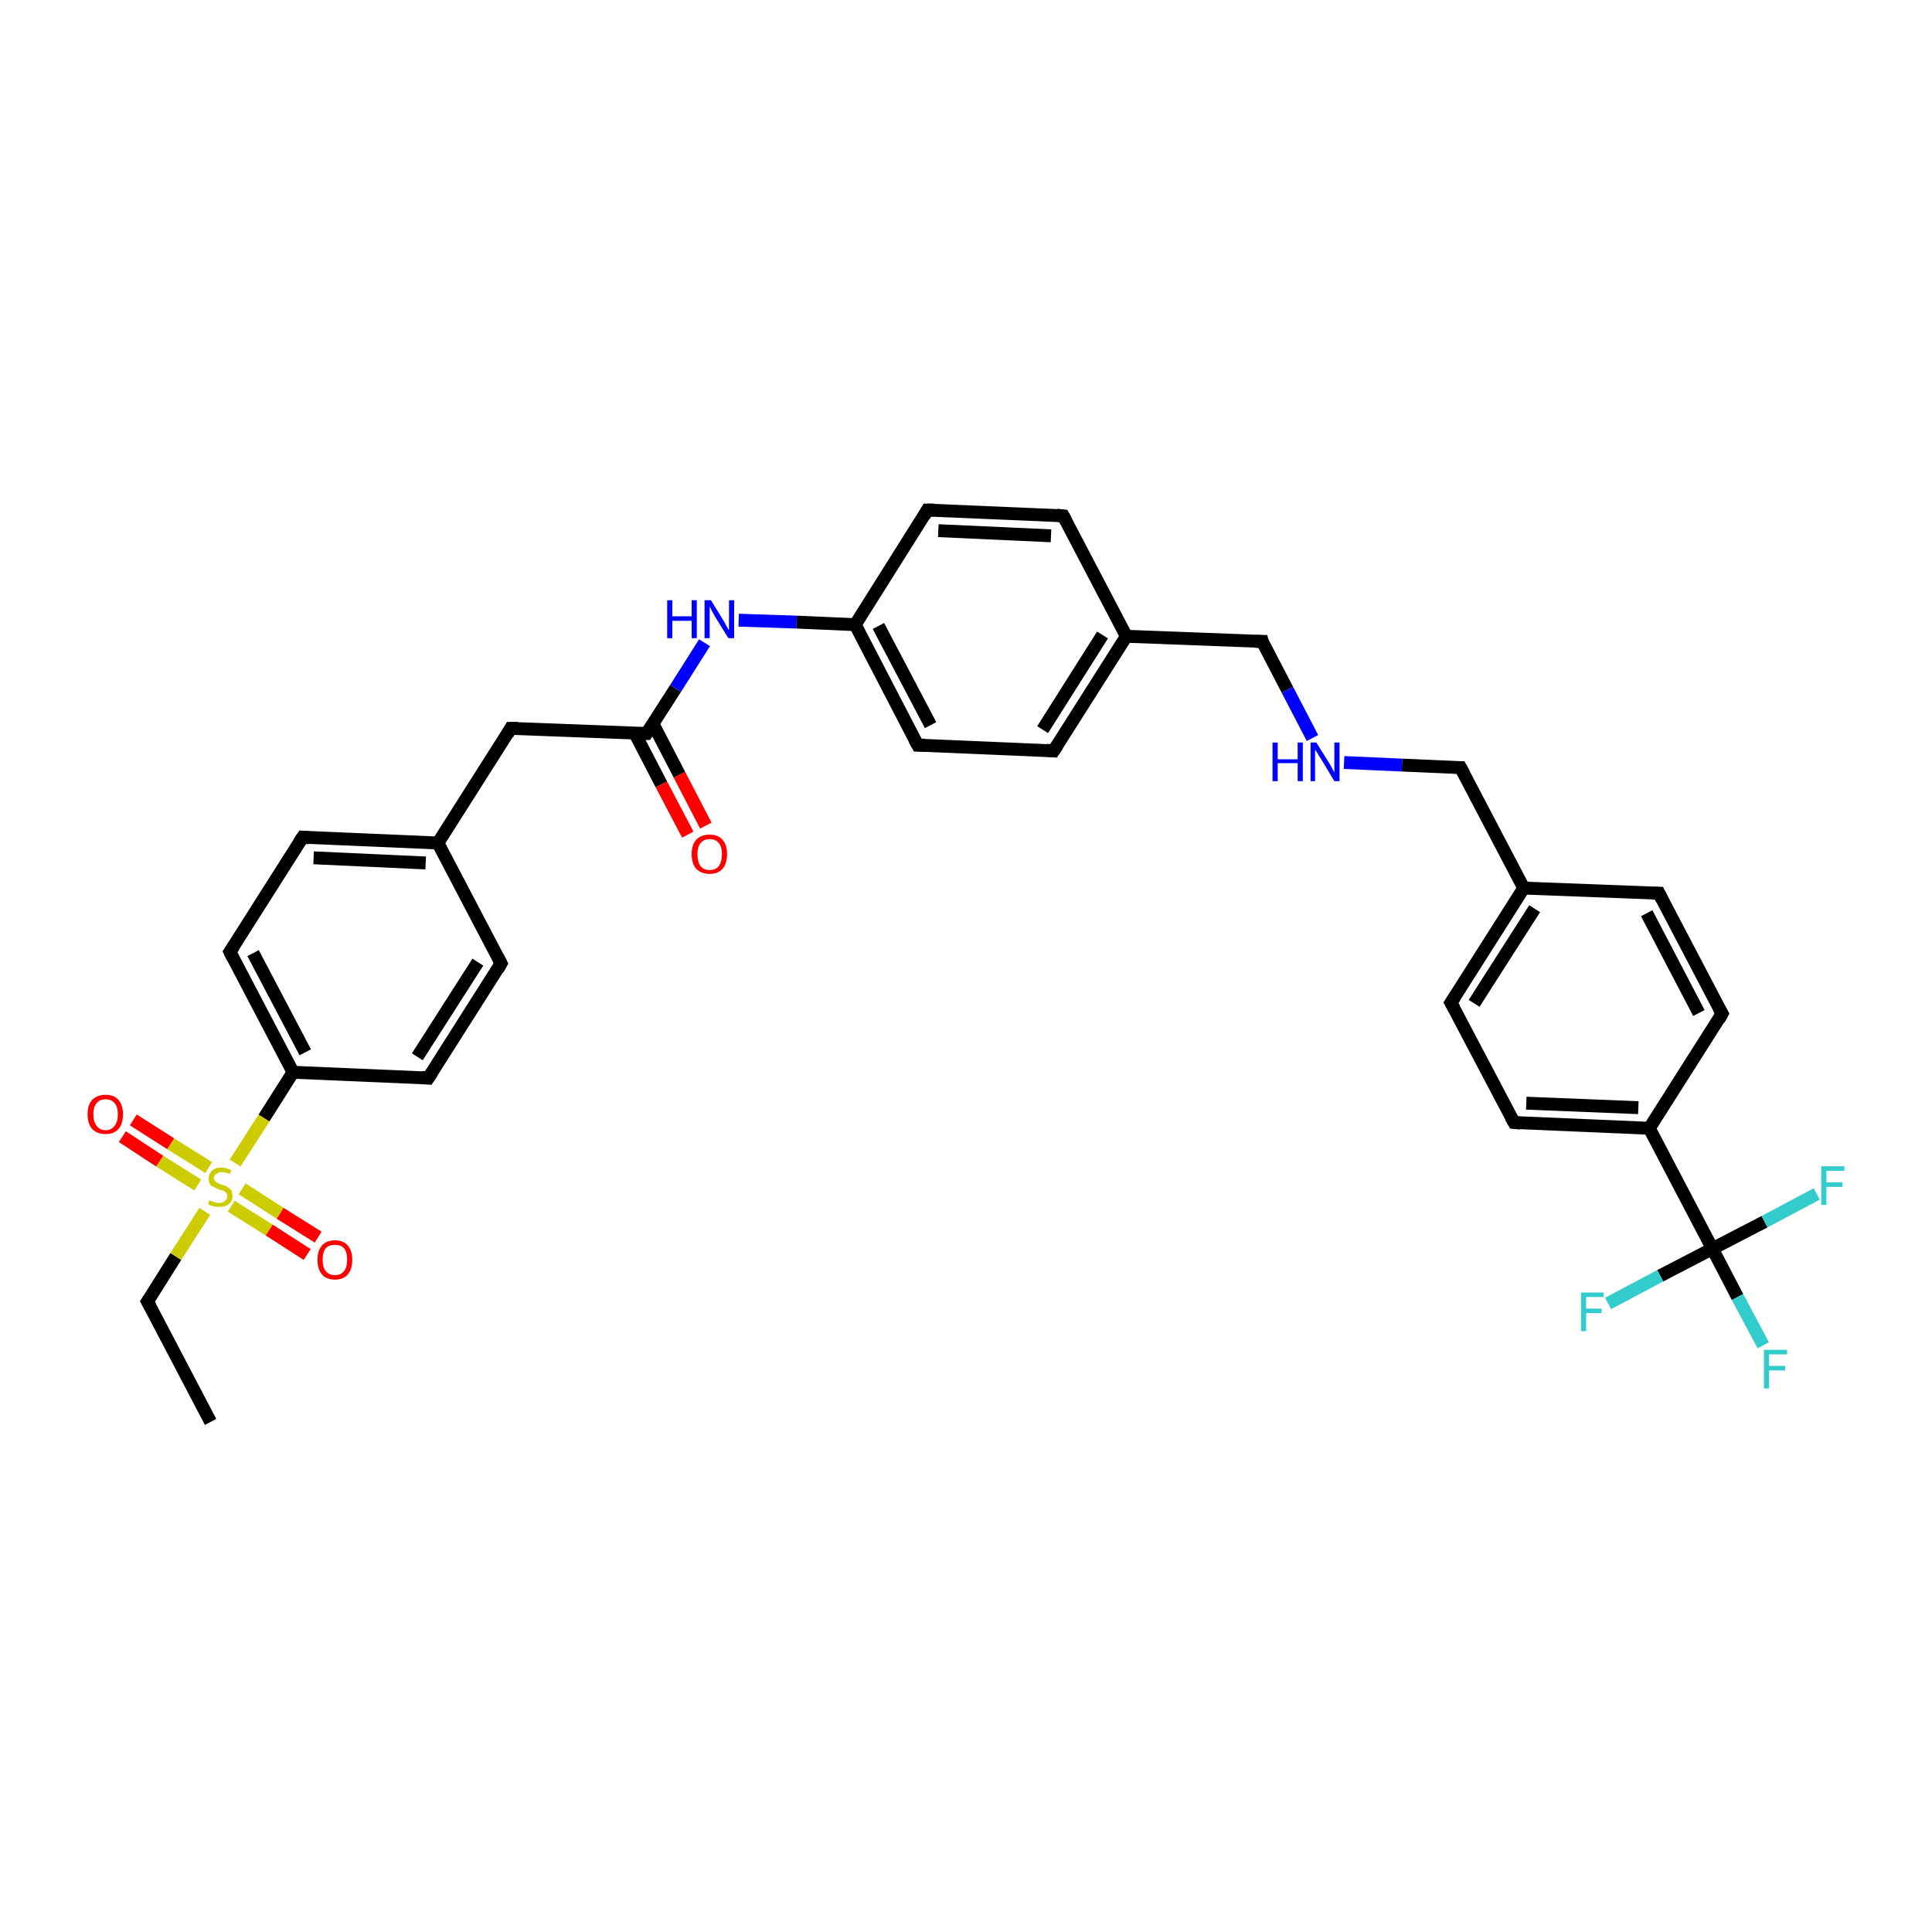<?xml version='1.0' encoding='iso-8859-1'?>
<svg version='1.1' baseProfile='full'
              xmlns='http://www.w3.org/2000/svg'
                      xmlns:rdkit='http://www.rdkit.org/xml'
                      xmlns:xlink='http://www.w3.org/1999/xlink'
                  xml:space='preserve'
width='300px' height='300px' viewBox='0 0 300 300'>
<!-- END OF HEADER -->
<rect style='opacity:1.0;fill:#FFFFFF;stroke:none' width='300.0' height='300.0' x='0.0' y='0.0'> </rect>
<path class='bond-0 atom-0 atom-1' d='M 32.7,220.8 L 22.9,202.1' style='fill:none;fill-rule:evenodd;stroke:#000000;stroke-width:2.0px;stroke-linecap:butt;stroke-linejoin:miter;stroke-opacity:1' />
<path class='bond-1 atom-1 atom-2' d='M 22.9,202.1 L 27.3,195.1' style='fill:none;fill-rule:evenodd;stroke:#000000;stroke-width:2.0px;stroke-linecap:butt;stroke-linejoin:miter;stroke-opacity:1' />
<path class='bond-1 atom-1 atom-2' d='M 27.3,195.1 L 31.8,188.1' style='fill:none;fill-rule:evenodd;stroke:#CCCC00;stroke-width:2.0px;stroke-linecap:butt;stroke-linejoin:miter;stroke-opacity:1' />
<path class='bond-2 atom-2 atom-3' d='M 35.9,187.3 L 41.8,191.0' style='fill:none;fill-rule:evenodd;stroke:#CCCC00;stroke-width:2.0px;stroke-linecap:butt;stroke-linejoin:miter;stroke-opacity:1' />
<path class='bond-2 atom-2 atom-3' d='M 41.8,191.0 L 47.7,194.8' style='fill:none;fill-rule:evenodd;stroke:#FF0000;stroke-width:2.0px;stroke-linecap:butt;stroke-linejoin:miter;stroke-opacity:1' />
<path class='bond-2 atom-2 atom-3' d='M 37.6,184.6 L 43.5,188.4' style='fill:none;fill-rule:evenodd;stroke:#CCCC00;stroke-width:2.0px;stroke-linecap:butt;stroke-linejoin:miter;stroke-opacity:1' />
<path class='bond-2 atom-2 atom-3' d='M 43.5,188.4 L 49.4,192.1' style='fill:none;fill-rule:evenodd;stroke:#FF0000;stroke-width:2.0px;stroke-linecap:butt;stroke-linejoin:miter;stroke-opacity:1' />
<path class='bond-3 atom-2 atom-4' d='M 32.4,181.3 L 26.5,177.6' style='fill:none;fill-rule:evenodd;stroke:#CCCC00;stroke-width:2.0px;stroke-linecap:butt;stroke-linejoin:miter;stroke-opacity:1' />
<path class='bond-3 atom-2 atom-4' d='M 26.5,177.6 L 20.7,173.9' style='fill:none;fill-rule:evenodd;stroke:#FF0000;stroke-width:2.0px;stroke-linecap:butt;stroke-linejoin:miter;stroke-opacity:1' />
<path class='bond-3 atom-2 atom-4' d='M 30.7,184.0 L 24.8,180.3' style='fill:none;fill-rule:evenodd;stroke:#CCCC00;stroke-width:2.0px;stroke-linecap:butt;stroke-linejoin:miter;stroke-opacity:1' />
<path class='bond-3 atom-2 atom-4' d='M 24.8,180.3 L 19.0,176.5' style='fill:none;fill-rule:evenodd;stroke:#FF0000;stroke-width:2.0px;stroke-linecap:butt;stroke-linejoin:miter;stroke-opacity:1' />
<path class='bond-4 atom-2 atom-5' d='M 36.5,180.6 L 41.0,173.6' style='fill:none;fill-rule:evenodd;stroke:#CCCC00;stroke-width:2.0px;stroke-linecap:butt;stroke-linejoin:miter;stroke-opacity:1' />
<path class='bond-4 atom-2 atom-5' d='M 41.0,173.6 L 45.5,166.5' style='fill:none;fill-rule:evenodd;stroke:#000000;stroke-width:2.0px;stroke-linecap:butt;stroke-linejoin:miter;stroke-opacity:1' />
<path class='bond-5 atom-5 atom-6' d='M 45.5,166.5 L 35.7,147.8' style='fill:none;fill-rule:evenodd;stroke:#000000;stroke-width:2.0px;stroke-linecap:butt;stroke-linejoin:miter;stroke-opacity:1' />
<path class='bond-5 atom-5 atom-6' d='M 47.4,163.4 L 39.3,148.0' style='fill:none;fill-rule:evenodd;stroke:#000000;stroke-width:2.0px;stroke-linecap:butt;stroke-linejoin:miter;stroke-opacity:1' />
<path class='bond-6 atom-6 atom-7' d='M 35.7,147.8 L 47.0,130.0' style='fill:none;fill-rule:evenodd;stroke:#000000;stroke-width:2.0px;stroke-linecap:butt;stroke-linejoin:miter;stroke-opacity:1' />
<path class='bond-7 atom-7 atom-8' d='M 47.0,130.0 L 68.0,130.9' style='fill:none;fill-rule:evenodd;stroke:#000000;stroke-width:2.0px;stroke-linecap:butt;stroke-linejoin:miter;stroke-opacity:1' />
<path class='bond-7 atom-7 atom-8' d='M 48.7,133.2 L 66.1,134.0' style='fill:none;fill-rule:evenodd;stroke:#000000;stroke-width:2.0px;stroke-linecap:butt;stroke-linejoin:miter;stroke-opacity:1' />
<path class='bond-8 atom-8 atom-9' d='M 68.0,130.9 L 79.3,113.1' style='fill:none;fill-rule:evenodd;stroke:#000000;stroke-width:2.0px;stroke-linecap:butt;stroke-linejoin:miter;stroke-opacity:1' />
<path class='bond-9 atom-9 atom-10' d='M 79.3,113.1 L 100.4,113.9' style='fill:none;fill-rule:evenodd;stroke:#000000;stroke-width:2.0px;stroke-linecap:butt;stroke-linejoin:miter;stroke-opacity:1' />
<path class='bond-10 atom-10 atom-11' d='M 98.6,113.9 L 102.7,121.8' style='fill:none;fill-rule:evenodd;stroke:#000000;stroke-width:2.0px;stroke-linecap:butt;stroke-linejoin:miter;stroke-opacity:1' />
<path class='bond-10 atom-10 atom-11' d='M 102.7,121.8 L 106.8,129.6' style='fill:none;fill-rule:evenodd;stroke:#FF0000;stroke-width:2.0px;stroke-linecap:butt;stroke-linejoin:miter;stroke-opacity:1' />
<path class='bond-10 atom-10 atom-11' d='M 101.4,112.4 L 105.5,120.3' style='fill:none;fill-rule:evenodd;stroke:#000000;stroke-width:2.0px;stroke-linecap:butt;stroke-linejoin:miter;stroke-opacity:1' />
<path class='bond-10 atom-10 atom-11' d='M 105.5,120.3 L 109.6,128.2' style='fill:none;fill-rule:evenodd;stroke:#FF0000;stroke-width:2.0px;stroke-linecap:butt;stroke-linejoin:miter;stroke-opacity:1' />
<path class='bond-11 atom-10 atom-12' d='M 100.4,113.9 L 104.9,106.9' style='fill:none;fill-rule:evenodd;stroke:#000000;stroke-width:2.0px;stroke-linecap:butt;stroke-linejoin:miter;stroke-opacity:1' />
<path class='bond-11 atom-10 atom-12' d='M 104.9,106.9 L 109.4,99.8' style='fill:none;fill-rule:evenodd;stroke:#0000FF;stroke-width:2.0px;stroke-linecap:butt;stroke-linejoin:miter;stroke-opacity:1' />
<path class='bond-12 atom-12 atom-13' d='M 114.7,96.3 L 123.7,96.6' style='fill:none;fill-rule:evenodd;stroke:#0000FF;stroke-width:2.0px;stroke-linecap:butt;stroke-linejoin:miter;stroke-opacity:1' />
<path class='bond-12 atom-12 atom-13' d='M 123.7,96.6 L 132.8,97.0' style='fill:none;fill-rule:evenodd;stroke:#000000;stroke-width:2.0px;stroke-linecap:butt;stroke-linejoin:miter;stroke-opacity:1' />
<path class='bond-13 atom-13 atom-14' d='M 132.8,97.0 L 142.5,115.7' style='fill:none;fill-rule:evenodd;stroke:#000000;stroke-width:2.0px;stroke-linecap:butt;stroke-linejoin:miter;stroke-opacity:1' />
<path class='bond-13 atom-13 atom-14' d='M 136.4,97.2 L 144.5,112.6' style='fill:none;fill-rule:evenodd;stroke:#000000;stroke-width:2.0px;stroke-linecap:butt;stroke-linejoin:miter;stroke-opacity:1' />
<path class='bond-14 atom-14 atom-15' d='M 142.5,115.7 L 163.6,116.6' style='fill:none;fill-rule:evenodd;stroke:#000000;stroke-width:2.0px;stroke-linecap:butt;stroke-linejoin:miter;stroke-opacity:1' />
<path class='bond-15 atom-15 atom-16' d='M 163.6,116.6 L 174.9,98.8' style='fill:none;fill-rule:evenodd;stroke:#000000;stroke-width:2.0px;stroke-linecap:butt;stroke-linejoin:miter;stroke-opacity:1' />
<path class='bond-15 atom-15 atom-16' d='M 161.9,113.3 L 171.2,98.6' style='fill:none;fill-rule:evenodd;stroke:#000000;stroke-width:2.0px;stroke-linecap:butt;stroke-linejoin:miter;stroke-opacity:1' />
<path class='bond-16 atom-16 atom-17' d='M 174.9,98.8 L 196.0,99.6' style='fill:none;fill-rule:evenodd;stroke:#000000;stroke-width:2.0px;stroke-linecap:butt;stroke-linejoin:miter;stroke-opacity:1' />
<path class='bond-17 atom-17 atom-18' d='M 196.0,99.6 L 199.9,107.1' style='fill:none;fill-rule:evenodd;stroke:#000000;stroke-width:2.0px;stroke-linecap:butt;stroke-linejoin:miter;stroke-opacity:1' />
<path class='bond-17 atom-17 atom-18' d='M 199.9,107.1 L 203.8,114.6' style='fill:none;fill-rule:evenodd;stroke:#0000FF;stroke-width:2.0px;stroke-linecap:butt;stroke-linejoin:miter;stroke-opacity:1' />
<path class='bond-18 atom-18 atom-19' d='M 208.7,118.4 L 217.7,118.8' style='fill:none;fill-rule:evenodd;stroke:#0000FF;stroke-width:2.0px;stroke-linecap:butt;stroke-linejoin:miter;stroke-opacity:1' />
<path class='bond-18 atom-18 atom-19' d='M 217.7,118.8 L 226.8,119.2' style='fill:none;fill-rule:evenodd;stroke:#000000;stroke-width:2.0px;stroke-linecap:butt;stroke-linejoin:miter;stroke-opacity:1' />
<path class='bond-19 atom-19 atom-20' d='M 226.8,119.2 L 236.6,137.9' style='fill:none;fill-rule:evenodd;stroke:#000000;stroke-width:2.0px;stroke-linecap:butt;stroke-linejoin:miter;stroke-opacity:1' />
<path class='bond-20 atom-20 atom-21' d='M 236.6,137.9 L 225.3,155.7' style='fill:none;fill-rule:evenodd;stroke:#000000;stroke-width:2.0px;stroke-linecap:butt;stroke-linejoin:miter;stroke-opacity:1' />
<path class='bond-20 atom-20 atom-21' d='M 238.3,141.1 L 228.9,155.8' style='fill:none;fill-rule:evenodd;stroke:#000000;stroke-width:2.0px;stroke-linecap:butt;stroke-linejoin:miter;stroke-opacity:1' />
<path class='bond-21 atom-21 atom-22' d='M 225.3,155.7 L 235.1,174.3' style='fill:none;fill-rule:evenodd;stroke:#000000;stroke-width:2.0px;stroke-linecap:butt;stroke-linejoin:miter;stroke-opacity:1' />
<path class='bond-22 atom-22 atom-23' d='M 235.1,174.3 L 256.1,175.2' style='fill:none;fill-rule:evenodd;stroke:#000000;stroke-width:2.0px;stroke-linecap:butt;stroke-linejoin:miter;stroke-opacity:1' />
<path class='bond-22 atom-22 atom-23' d='M 237.0,171.3 L 254.4,172.0' style='fill:none;fill-rule:evenodd;stroke:#000000;stroke-width:2.0px;stroke-linecap:butt;stroke-linejoin:miter;stroke-opacity:1' />
<path class='bond-23 atom-23 atom-24' d='M 256.1,175.2 L 267.4,157.4' style='fill:none;fill-rule:evenodd;stroke:#000000;stroke-width:2.0px;stroke-linecap:butt;stroke-linejoin:miter;stroke-opacity:1' />
<path class='bond-24 atom-24 atom-25' d='M 267.4,157.4 L 257.6,138.7' style='fill:none;fill-rule:evenodd;stroke:#000000;stroke-width:2.0px;stroke-linecap:butt;stroke-linejoin:miter;stroke-opacity:1' />
<path class='bond-24 atom-24 atom-25' d='M 263.8,157.3 L 255.7,141.8' style='fill:none;fill-rule:evenodd;stroke:#000000;stroke-width:2.0px;stroke-linecap:butt;stroke-linejoin:miter;stroke-opacity:1' />
<path class='bond-25 atom-23 atom-26' d='M 256.1,175.2 L 265.9,193.9' style='fill:none;fill-rule:evenodd;stroke:#000000;stroke-width:2.0px;stroke-linecap:butt;stroke-linejoin:miter;stroke-opacity:1' />
<path class='bond-26 atom-26 atom-27' d='M 265.9,193.9 L 269.8,201.4' style='fill:none;fill-rule:evenodd;stroke:#000000;stroke-width:2.0px;stroke-linecap:butt;stroke-linejoin:miter;stroke-opacity:1' />
<path class='bond-26 atom-26 atom-27' d='M 269.8,201.4 L 273.8,208.9' style='fill:none;fill-rule:evenodd;stroke:#33CCCC;stroke-width:2.0px;stroke-linecap:butt;stroke-linejoin:miter;stroke-opacity:1' />
<path class='bond-27 atom-26 atom-28' d='M 265.9,193.9 L 257.8,198.1' style='fill:none;fill-rule:evenodd;stroke:#000000;stroke-width:2.0px;stroke-linecap:butt;stroke-linejoin:miter;stroke-opacity:1' />
<path class='bond-27 atom-26 atom-28' d='M 257.8,198.1 L 249.7,202.4' style='fill:none;fill-rule:evenodd;stroke:#33CCCC;stroke-width:2.0px;stroke-linecap:butt;stroke-linejoin:miter;stroke-opacity:1' />
<path class='bond-28 atom-26 atom-29' d='M 265.9,193.9 L 274.0,189.7' style='fill:none;fill-rule:evenodd;stroke:#000000;stroke-width:2.0px;stroke-linecap:butt;stroke-linejoin:miter;stroke-opacity:1' />
<path class='bond-28 atom-26 atom-29' d='M 274.0,189.7 L 282.1,185.4' style='fill:none;fill-rule:evenodd;stroke:#33CCCC;stroke-width:2.0px;stroke-linecap:butt;stroke-linejoin:miter;stroke-opacity:1' />
<path class='bond-29 atom-16 atom-30' d='M 174.9,98.8 L 165.1,80.1' style='fill:none;fill-rule:evenodd;stroke:#000000;stroke-width:2.0px;stroke-linecap:butt;stroke-linejoin:miter;stroke-opacity:1' />
<path class='bond-30 atom-30 atom-31' d='M 165.1,80.1 L 144.0,79.2' style='fill:none;fill-rule:evenodd;stroke:#000000;stroke-width:2.0px;stroke-linecap:butt;stroke-linejoin:miter;stroke-opacity:1' />
<path class='bond-30 atom-30 atom-31' d='M 163.2,83.2 L 145.7,82.4' style='fill:none;fill-rule:evenodd;stroke:#000000;stroke-width:2.0px;stroke-linecap:butt;stroke-linejoin:miter;stroke-opacity:1' />
<path class='bond-31 atom-8 atom-32' d='M 68.0,130.9 L 77.8,149.6' style='fill:none;fill-rule:evenodd;stroke:#000000;stroke-width:2.0px;stroke-linecap:butt;stroke-linejoin:miter;stroke-opacity:1' />
<path class='bond-32 atom-32 atom-33' d='M 77.8,149.6 L 66.5,167.4' style='fill:none;fill-rule:evenodd;stroke:#000000;stroke-width:2.0px;stroke-linecap:butt;stroke-linejoin:miter;stroke-opacity:1' />
<path class='bond-32 atom-32 atom-33' d='M 74.2,149.4 L 64.8,164.1' style='fill:none;fill-rule:evenodd;stroke:#000000;stroke-width:2.0px;stroke-linecap:butt;stroke-linejoin:miter;stroke-opacity:1' />
<path class='bond-33 atom-33 atom-5' d='M 66.5,167.4 L 45.5,166.5' style='fill:none;fill-rule:evenodd;stroke:#000000;stroke-width:2.0px;stroke-linecap:butt;stroke-linejoin:miter;stroke-opacity:1' />
<path class='bond-34 atom-31 atom-13' d='M 144.0,79.2 L 132.8,97.0' style='fill:none;fill-rule:evenodd;stroke:#000000;stroke-width:2.0px;stroke-linecap:butt;stroke-linejoin:miter;stroke-opacity:1' />
<path class='bond-35 atom-25 atom-20' d='M 257.6,138.7 L 236.6,137.9' style='fill:none;fill-rule:evenodd;stroke:#000000;stroke-width:2.0px;stroke-linecap:butt;stroke-linejoin:miter;stroke-opacity:1' />
<path d='M 23.4,203.0 L 22.9,202.1 L 23.1,201.8' style='fill:none;stroke:#000000;stroke-width:2.0px;stroke-linecap:butt;stroke-linejoin:miter;stroke-opacity:1;' />
<path d='M 36.2,148.8 L 35.7,147.8 L 36.3,146.9' style='fill:none;stroke:#000000;stroke-width:2.0px;stroke-linecap:butt;stroke-linejoin:miter;stroke-opacity:1;' />
<path d='M 46.4,130.9 L 47.0,130.0 L 48.0,130.1' style='fill:none;stroke:#000000;stroke-width:2.0px;stroke-linecap:butt;stroke-linejoin:miter;stroke-opacity:1;' />
<path d='M 78.8,114.0 L 79.3,113.1 L 80.4,113.1' style='fill:none;stroke:#000000;stroke-width:2.0px;stroke-linecap:butt;stroke-linejoin:miter;stroke-opacity:1;' />
<path d='M 99.3,113.9 L 100.4,113.9 L 100.6,113.6' style='fill:none;stroke:#000000;stroke-width:2.0px;stroke-linecap:butt;stroke-linejoin:miter;stroke-opacity:1;' />
<path d='M 142.0,114.8 L 142.5,115.7 L 143.6,115.7' style='fill:none;stroke:#000000;stroke-width:2.0px;stroke-linecap:butt;stroke-linejoin:miter;stroke-opacity:1;' />
<path d='M 162.5,116.5 L 163.6,116.6 L 164.2,115.7' style='fill:none;stroke:#000000;stroke-width:2.0px;stroke-linecap:butt;stroke-linejoin:miter;stroke-opacity:1;' />
<path d='M 194.9,99.6 L 196.0,99.6 L 196.1,100.0' style='fill:none;stroke:#000000;stroke-width:2.0px;stroke-linecap:butt;stroke-linejoin:miter;stroke-opacity:1;' />
<path d='M 226.3,119.2 L 226.8,119.2 L 227.3,120.1' style='fill:none;stroke:#000000;stroke-width:2.0px;stroke-linecap:butt;stroke-linejoin:miter;stroke-opacity:1;' />
<path d='M 225.9,154.8 L 225.3,155.7 L 225.8,156.6' style='fill:none;stroke:#000000;stroke-width:2.0px;stroke-linecap:butt;stroke-linejoin:miter;stroke-opacity:1;' />
<path d='M 234.6,173.4 L 235.1,174.3 L 236.1,174.4' style='fill:none;stroke:#000000;stroke-width:2.0px;stroke-linecap:butt;stroke-linejoin:miter;stroke-opacity:1;' />
<path d='M 266.9,158.3 L 267.4,157.4 L 266.9,156.5' style='fill:none;stroke:#000000;stroke-width:2.0px;stroke-linecap:butt;stroke-linejoin:miter;stroke-opacity:1;' />
<path d='M 258.1,139.7 L 257.6,138.7 L 256.6,138.7' style='fill:none;stroke:#000000;stroke-width:2.0px;stroke-linecap:butt;stroke-linejoin:miter;stroke-opacity:1;' />
<path d='M 165.6,81.0 L 165.1,80.1 L 164.1,80.0' style='fill:none;stroke:#000000;stroke-width:2.0px;stroke-linecap:butt;stroke-linejoin:miter;stroke-opacity:1;' />
<path d='M 145.1,79.2 L 144.0,79.2 L 143.5,80.1' style='fill:none;stroke:#000000;stroke-width:2.0px;stroke-linecap:butt;stroke-linejoin:miter;stroke-opacity:1;' />
<path d='M 77.3,148.6 L 77.8,149.6 L 77.3,150.5' style='fill:none;stroke:#000000;stroke-width:2.0px;stroke-linecap:butt;stroke-linejoin:miter;stroke-opacity:1;' />
<path d='M 67.1,166.5 L 66.5,167.4 L 65.5,167.3' style='fill:none;stroke:#000000;stroke-width:2.0px;stroke-linecap:butt;stroke-linejoin:miter;stroke-opacity:1;' />
<path class='atom-2' d='M 32.5 186.4
Q 32.6 186.4, 32.8 186.5
Q 33.1 186.6, 33.4 186.7
Q 33.7 186.8, 34.0 186.8
Q 34.6 186.8, 34.9 186.5
Q 35.3 186.2, 35.3 185.7
Q 35.3 185.4, 35.1 185.2
Q 34.9 185.0, 34.7 184.9
Q 34.4 184.8, 34.0 184.7
Q 33.5 184.5, 33.2 184.3
Q 32.8 184.2, 32.6 183.9
Q 32.4 183.5, 32.4 183.0
Q 32.4 182.3, 32.9 181.8
Q 33.4 181.3, 34.4 181.3
Q 35.1 181.3, 35.9 181.7
L 35.7 182.3
Q 35.0 182.0, 34.5 182.0
Q 33.9 182.0, 33.6 182.3
Q 33.2 182.5, 33.2 182.9
Q 33.2 183.2, 33.4 183.4
Q 33.6 183.6, 33.8 183.7
Q 34.0 183.8, 34.5 184.0
Q 35.0 184.1, 35.3 184.3
Q 35.6 184.5, 35.9 184.8
Q 36.1 185.2, 36.1 185.7
Q 36.1 186.6, 35.5 187.0
Q 35.0 187.4, 34.1 187.4
Q 33.5 187.4, 33.1 187.3
Q 32.7 187.2, 32.3 187.0
L 32.5 186.4
' fill='#CCCC00'/>
<path class='atom-3' d='M 49.3 195.6
Q 49.3 194.2, 50.0 193.4
Q 50.7 192.6, 52.0 192.6
Q 53.3 192.6, 54.0 193.4
Q 54.7 194.2, 54.7 195.6
Q 54.7 197.1, 54.0 197.9
Q 53.3 198.7, 52.0 198.7
Q 50.7 198.7, 50.0 197.9
Q 49.3 197.1, 49.3 195.6
M 52.0 198.0
Q 52.9 198.0, 53.4 197.4
Q 53.9 196.8, 53.9 195.6
Q 53.9 194.4, 53.4 193.8
Q 52.9 193.3, 52.0 193.3
Q 51.1 193.3, 50.6 193.8
Q 50.1 194.4, 50.1 195.6
Q 50.1 196.8, 50.6 197.4
Q 51.1 198.0, 52.0 198.0
' fill='#FF0000'/>
<path class='atom-4' d='M 13.6 173.0
Q 13.6 171.6, 14.3 170.8
Q 15.1 170.0, 16.4 170.0
Q 17.7 170.0, 18.4 170.8
Q 19.1 171.6, 19.1 173.0
Q 19.1 174.5, 18.4 175.3
Q 17.7 176.1, 16.4 176.1
Q 15.1 176.1, 14.3 175.3
Q 13.6 174.5, 13.6 173.0
M 16.4 175.5
Q 17.3 175.5, 17.8 174.8
Q 18.3 174.2, 18.3 173.0
Q 18.3 171.9, 17.8 171.3
Q 17.3 170.7, 16.4 170.7
Q 15.5 170.7, 15.0 171.3
Q 14.5 171.9, 14.5 173.0
Q 14.5 174.2, 15.0 174.8
Q 15.5 175.5, 16.4 175.5
' fill='#FF0000'/>
<path class='atom-11' d='M 107.4 132.6
Q 107.4 131.2, 108.1 130.4
Q 108.9 129.6, 110.2 129.6
Q 111.5 129.6, 112.2 130.4
Q 112.9 131.2, 112.9 132.6
Q 112.9 134.1, 112.2 134.9
Q 111.5 135.7, 110.2 135.7
Q 108.9 135.7, 108.1 134.9
Q 107.4 134.1, 107.4 132.6
M 110.2 135.1
Q 111.1 135.1, 111.6 134.5
Q 112.1 133.8, 112.1 132.6
Q 112.1 131.5, 111.6 130.9
Q 111.1 130.3, 110.2 130.3
Q 109.3 130.3, 108.8 130.9
Q 108.3 131.5, 108.3 132.6
Q 108.3 133.9, 108.8 134.5
Q 109.3 135.1, 110.2 135.1
' fill='#FF0000'/>
<path class='atom-12' d='M 103.6 93.2
L 104.4 93.2
L 104.4 95.7
L 107.4 95.7
L 107.4 93.2
L 108.2 93.2
L 108.2 99.1
L 107.4 99.1
L 107.4 96.4
L 104.4 96.4
L 104.4 99.1
L 103.6 99.1
L 103.6 93.2
' fill='#0000FF'/>
<path class='atom-12' d='M 110.4 93.2
L 112.3 96.3
Q 112.5 96.6, 112.8 97.2
Q 113.1 97.8, 113.2 97.8
L 113.2 93.2
L 114.0 93.2
L 114.0 99.1
L 113.1 99.1
L 111.0 95.7
Q 110.8 95.3, 110.5 94.8
Q 110.3 94.3, 110.2 94.2
L 110.2 99.1
L 109.4 99.1
L 109.4 93.2
L 110.4 93.2
' fill='#0000FF'/>
<path class='atom-18' d='M 197.6 115.3
L 198.4 115.3
L 198.4 117.9
L 201.5 117.9
L 201.5 115.3
L 202.3 115.3
L 202.3 121.3
L 201.5 121.3
L 201.5 118.5
L 198.4 118.5
L 198.4 121.3
L 197.6 121.3
L 197.6 115.3
' fill='#0000FF'/>
<path class='atom-18' d='M 204.4 115.3
L 206.4 118.5
Q 206.6 118.8, 206.9 119.4
Q 207.2 119.9, 207.2 120.0
L 207.2 115.3
L 208.0 115.3
L 208.0 121.3
L 207.2 121.3
L 205.1 117.8
Q 204.8 117.4, 204.6 117.0
Q 204.3 116.5, 204.2 116.4
L 204.2 121.3
L 203.5 121.3
L 203.5 115.3
L 204.4 115.3
' fill='#0000FF'/>
<path class='atom-27' d='M 273.9 209.6
L 277.5 209.6
L 277.5 210.3
L 274.7 210.3
L 274.7 212.1
L 277.2 212.1
L 277.2 212.8
L 274.7 212.8
L 274.7 215.6
L 273.9 215.6
L 273.9 209.6
' fill='#33CCCC'/>
<path class='atom-28' d='M 245.5 200.7
L 249.0 200.7
L 249.0 201.4
L 246.3 201.4
L 246.3 203.2
L 248.7 203.2
L 248.7 203.9
L 246.3 203.9
L 246.3 206.7
L 245.5 206.7
L 245.5 200.7
' fill='#33CCCC'/>
<path class='atom-29' d='M 282.8 181.1
L 286.4 181.1
L 286.4 181.8
L 283.6 181.8
L 283.6 183.6
L 286.1 183.6
L 286.1 184.3
L 283.6 184.3
L 283.6 187.1
L 282.8 187.1
L 282.8 181.1
' fill='#33CCCC'/>
</svg>
